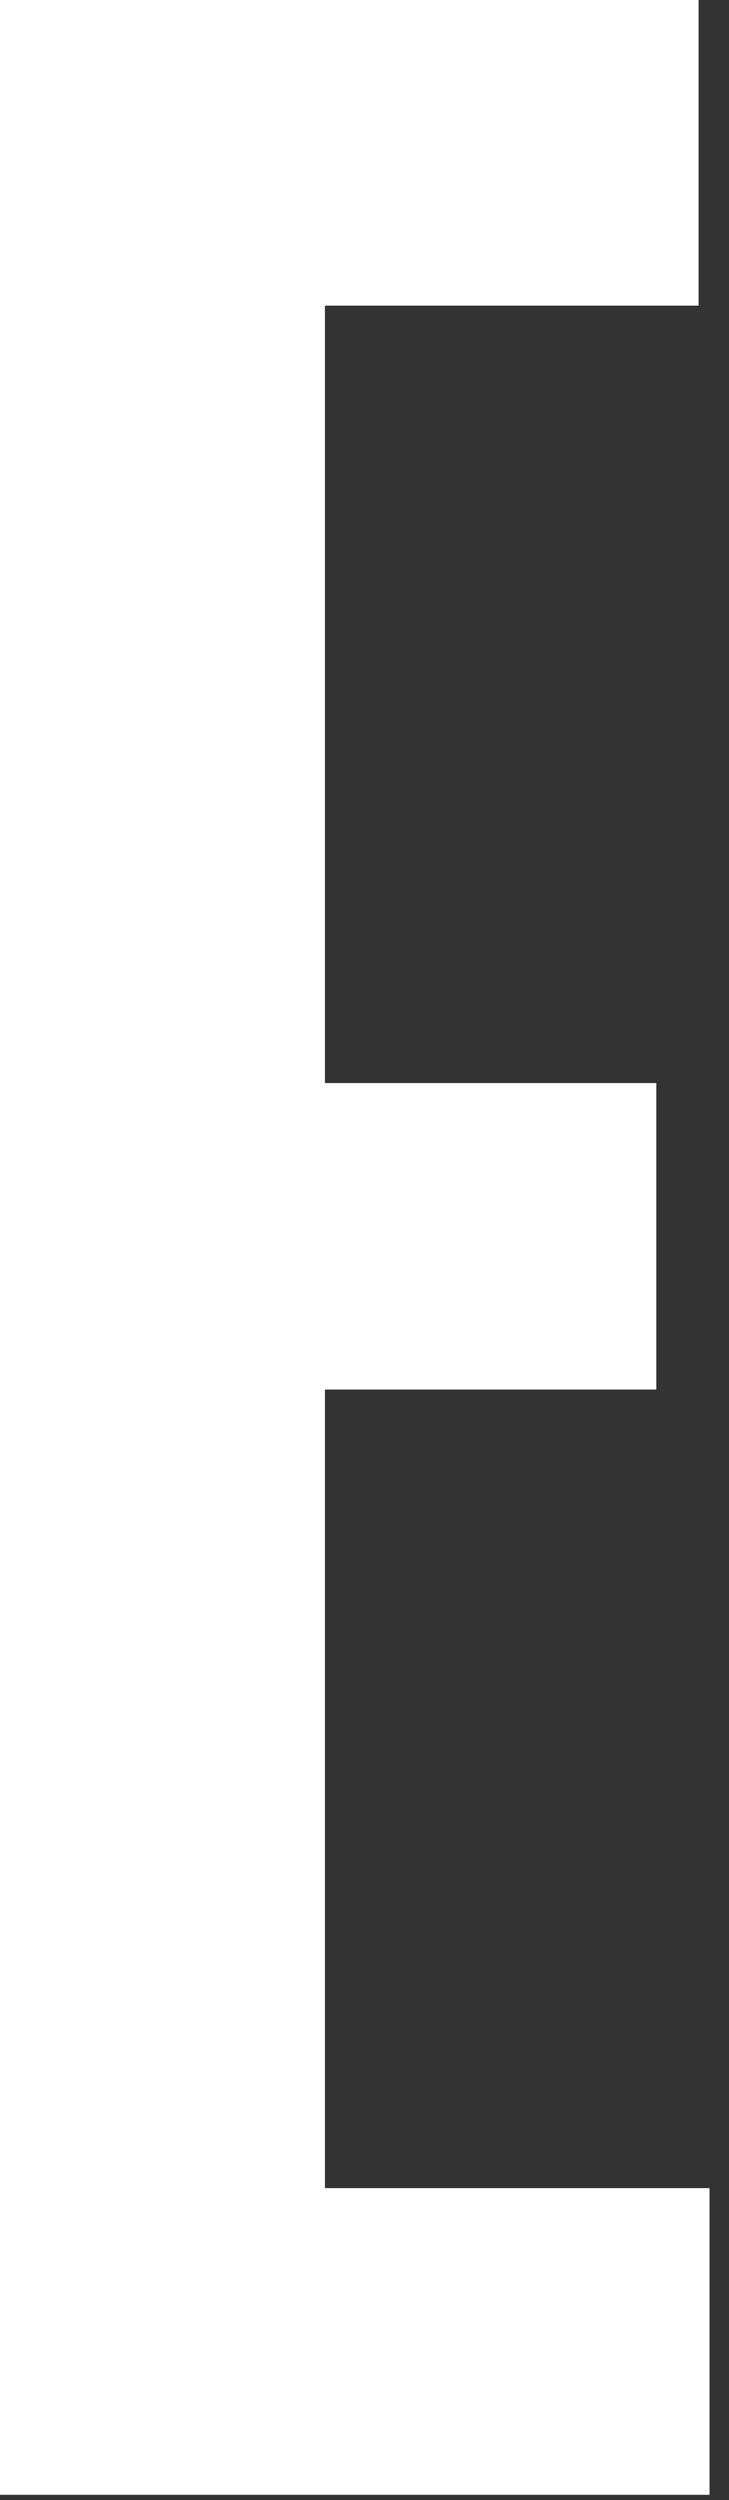 <?xml version="1.0" encoding="utf-8"?>
<svg xmlns="http://www.w3.org/2000/svg" fill="none" height="100%" overflow="visible" preserveAspectRatio="none" style="display: block;" viewBox="0 0 7 24" width="100%">
<rect x="0" y="0" width="7" height="24" fill="#333333" stroke="none"/>
<path d="M0 0H6.708V2.934H3.12V10.397H6.302V13.339H3.12V21.005H6.813V23.949H0V0Z" fill="white" id="Path"/>
</svg>
